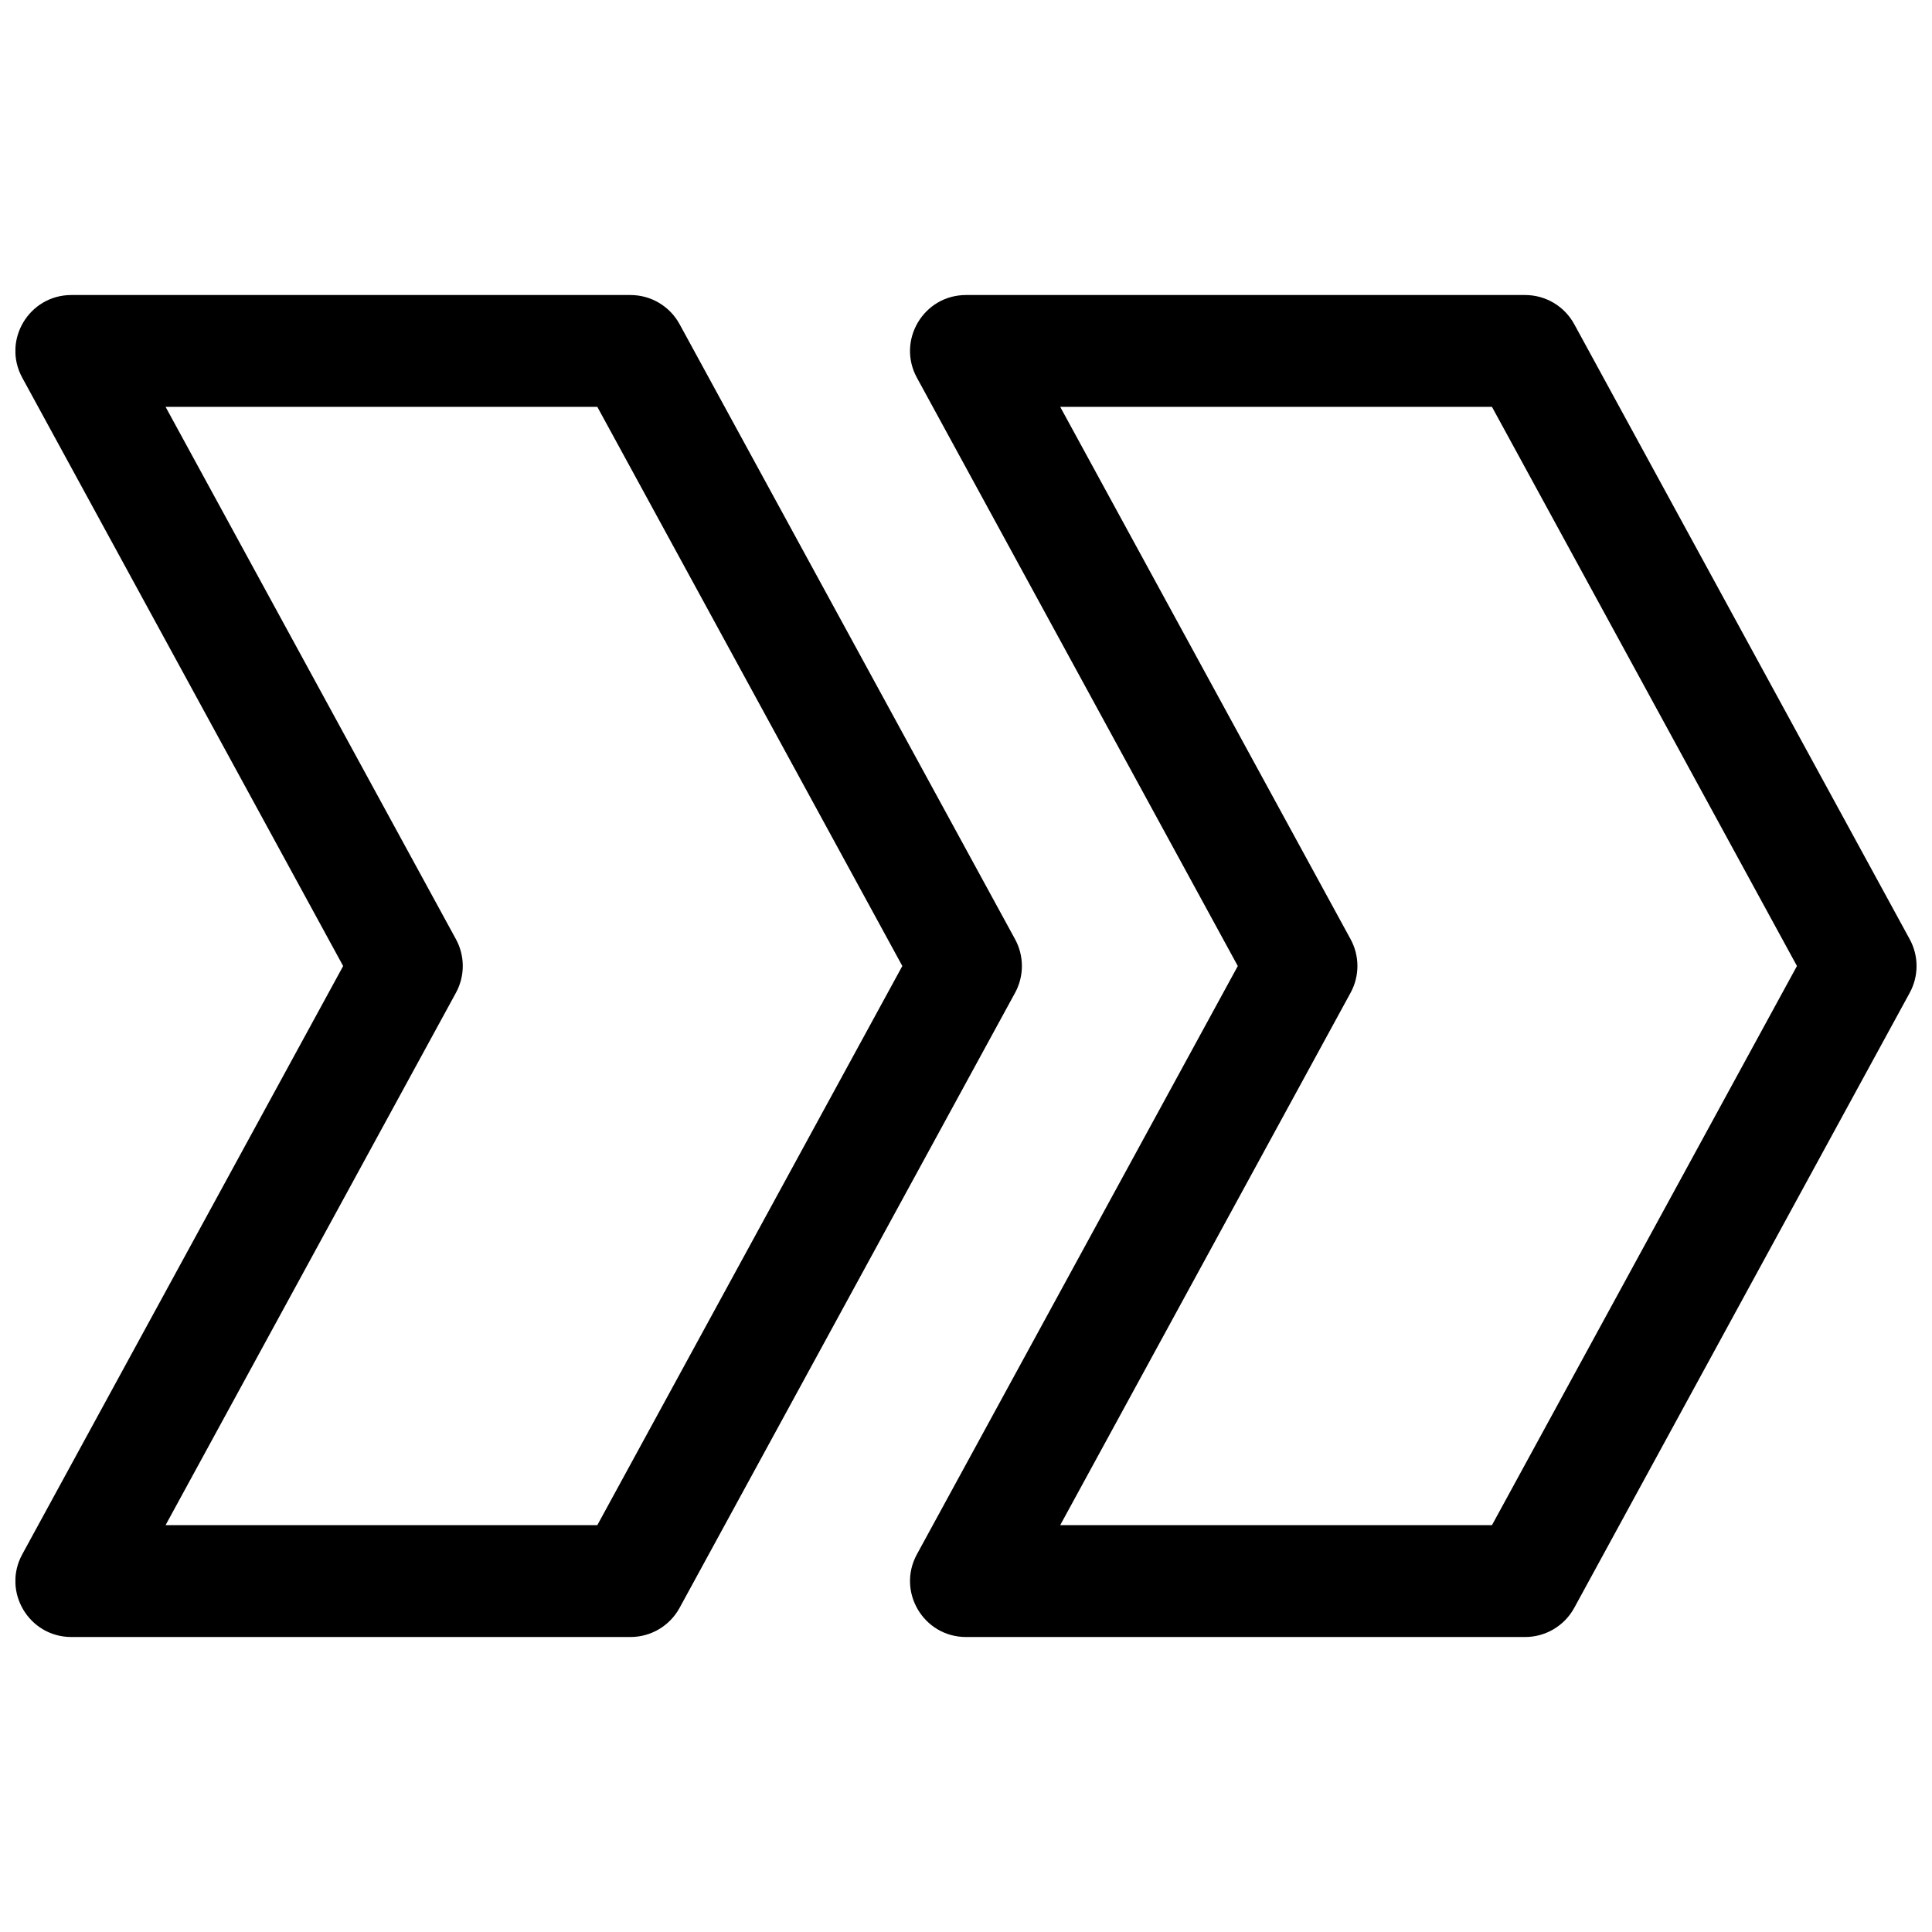<?xml version="1.0" encoding="UTF-8"?>
<!-- Uploaded to: SVG Repo, www.svgrepo.com, Generator: SVG Repo Mixer Tools -->
<svg width="800px" height="800px" version="1.1" viewBox="144 144 512 512" xmlns="http://www.w3.org/2000/svg">
 <defs>
  <clipPath id="a">
   <path d="m148.09 222h503.81v356h-503.81z"/>
  </clipPath>
 </defs>
 <g clip-path="url(#a)">
  <path d="m149.9 244.1c-5.387-9.875 1.762-21.914 13.008-21.914h148.18c5.422 0 10.414 2.961 13.008 7.723l88.91 163c2.41 4.422 2.41 9.77 0 14.191l-88.91 163c-2.594 4.762-7.586 7.723-13.008 7.723h-148.18c-11.246 0-18.395-12.039-13.008-21.914l85.039-155.9zm114.93 148.8c2.414 4.422 2.414 9.77 0 14.191l-76.953 141.09h114.42l80.828-148.18-80.828-148.18h-114.42zm122.16-148.8c-5.383-9.875 1.762-21.914 13.012-21.914h148.18c5.422 0 10.41 2.961 13.008 7.723l88.906 163c2.414 4.422 2.414 9.77 0 14.191l-88.906 163c-2.598 4.762-7.586 7.723-13.008 7.723h-148.18c-11.25 0-18.395-12.039-13.012-21.914l85.039-155.9zm114.93 148.8c2.414 4.422 2.414 9.77 0 14.191l-76.953 141.09h114.42l80.824-148.18-80.824-148.18h-114.42z" fill-rule="evenodd"/>
 </g>
</svg>
